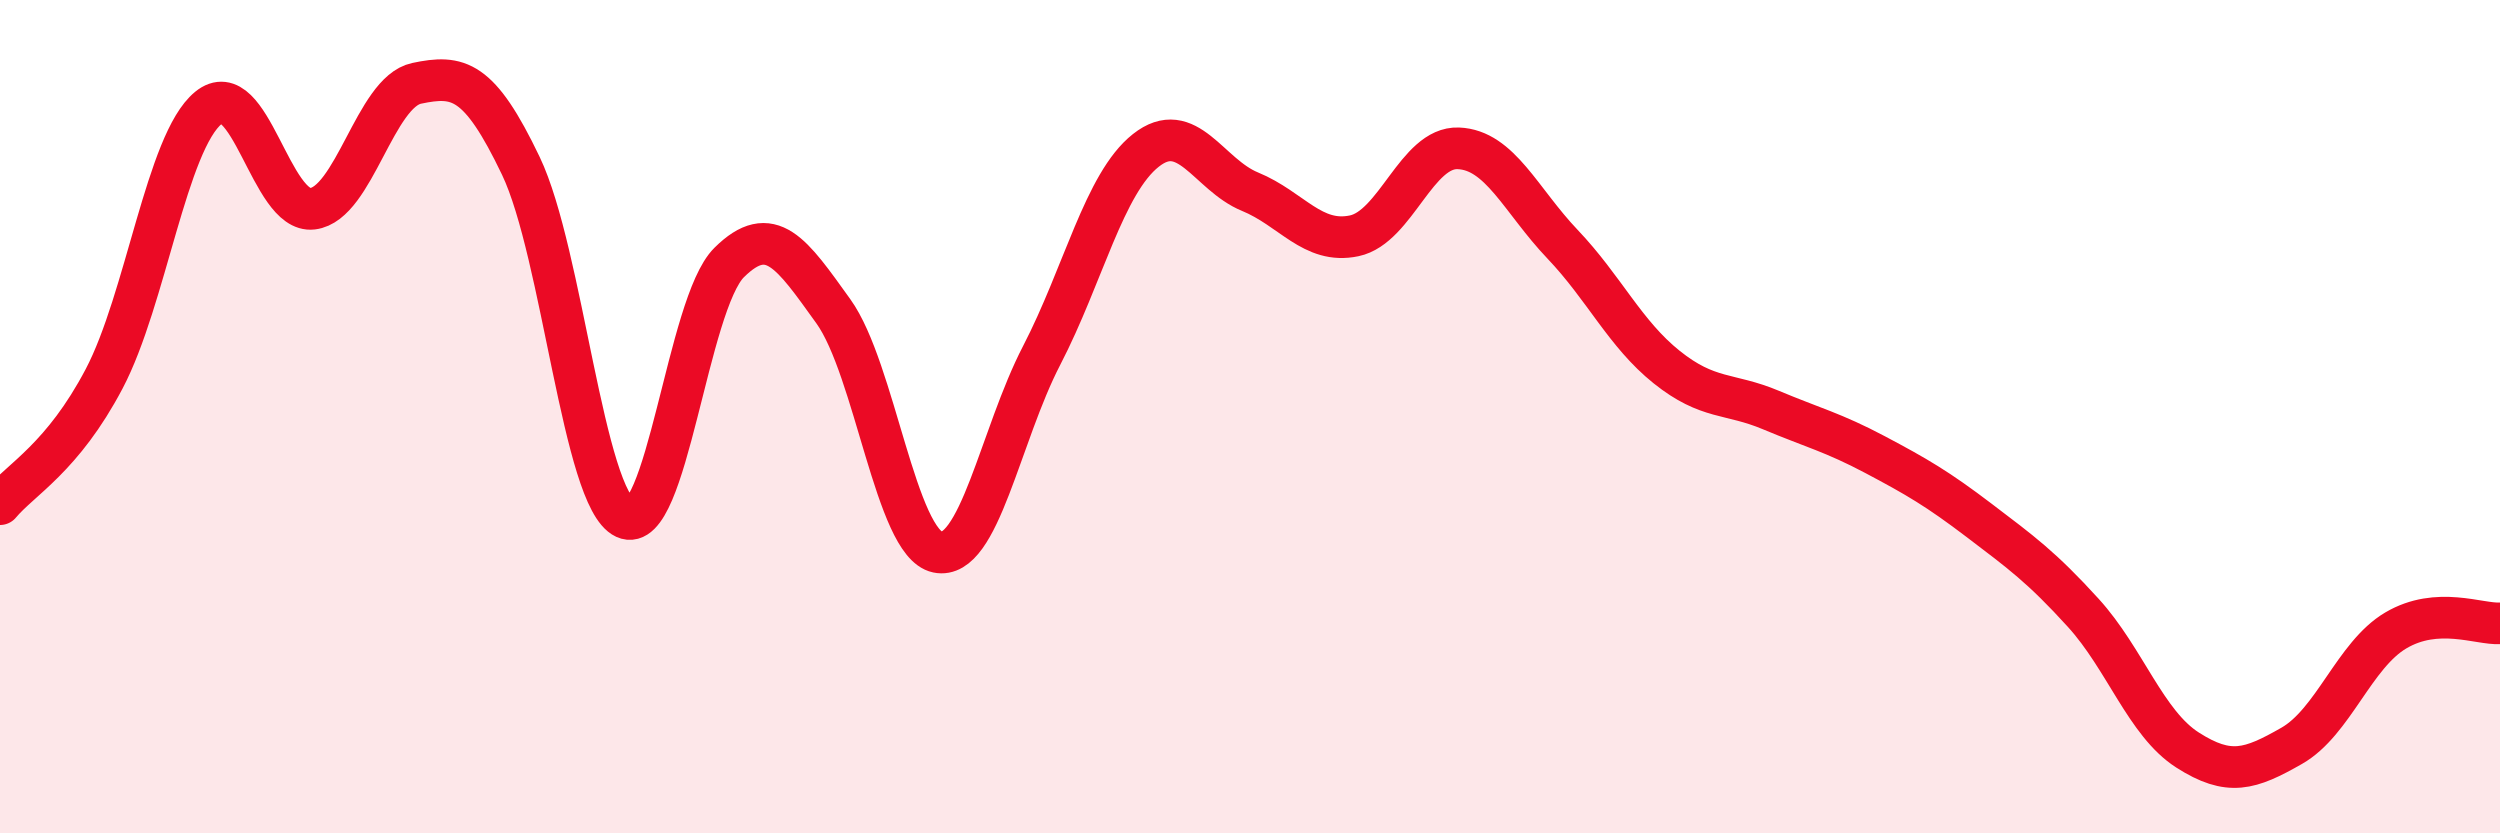 
    <svg width="60" height="20" viewBox="0 0 60 20" xmlns="http://www.w3.org/2000/svg">
      <path
        d="M 0,12.1 C 0.5,11.5 1.5,10.99 2.5,9.09 C 3.5,7.19 4,3.41 5,2.59 C 6,1.77 6.5,5.13 7.5,5.01 C 8.5,4.89 9,2.21 10,2 C 11,1.79 11.5,1.89 12.5,3.98 C 13.5,6.07 14,11.97 15,12.43 C 16,12.89 16.5,7.29 17.5,6.3 C 18.5,5.31 19,6.08 20,7.47 C 21,8.86 21.5,13.04 22.5,13.25 C 23.5,13.46 24,10.46 25,8.53 C 26,6.6 26.5,4.4 27.5,3.61 C 28.5,2.82 29,4.19 30,4.6 C 31,5.01 31.5,5.87 32.5,5.66 C 33.5,5.45 34,3.52 35,3.56 C 36,3.6 36.5,4.81 37.5,5.86 C 38.5,6.91 39,8.01 40,8.81 C 41,9.61 41.5,9.42 42.5,9.84 C 43.5,10.26 44,10.38 45,10.91 C 46,11.44 46.5,11.73 47.5,12.49 C 48.5,13.25 49,13.61 50,14.71 C 51,15.81 51.5,17.36 52.5,18 C 53.5,18.64 54,18.47 55,17.9 C 56,17.33 56.5,15.72 57.5,15.13 C 58.5,14.54 59.5,14.99 60,14.96L60 20L0 20Z"
        fill="#EB0A25"
        opacity="0.1"
        stroke-linecap="round"
        stroke-linejoin="round"
      />
      <path
        d="M 0,12.1 C 0.5,11.5 1.5,10.99 2.5,9.09 C 3.5,7.19 4,3.41 5,2.59 C 6,1.77 6.5,5.13 7.5,5.01 C 8.5,4.89 9,2.21 10,2 C 11,1.79 11.5,1.89 12.5,3.98 C 13.5,6.07 14,11.97 15,12.43 C 16,12.89 16.5,7.29 17.5,6.3 C 18.5,5.31 19,6.08 20,7.47 C 21,8.86 21.5,13.04 22.5,13.25 C 23.5,13.46 24,10.46 25,8.53 C 26,6.6 26.5,4.4 27.5,3.61 C 28.5,2.82 29,4.19 30,4.6 C 31,5.01 31.5,5.87 32.5,5.66 C 33.5,5.45 34,3.52 35,3.56 C 36,3.6 36.5,4.81 37.5,5.86 C 38.5,6.91 39,8.01 40,8.81 C 41,9.61 41.5,9.42 42.5,9.84 C 43.5,10.26 44,10.38 45,10.91 C 46,11.44 46.5,11.73 47.5,12.49 C 48.5,13.25 49,13.61 50,14.71 C 51,15.81 51.5,17.36 52.5,18 C 53.5,18.64 54,18.47 55,17.9 C 56,17.33 56.5,15.72 57.5,15.13 C 58.5,14.54 59.5,14.99 60,14.96"
        stroke="#EB0A25"
        stroke-width="1"
        fill="none"
        stroke-linecap="round"
        stroke-linejoin="round"
      />
    </svg>
  